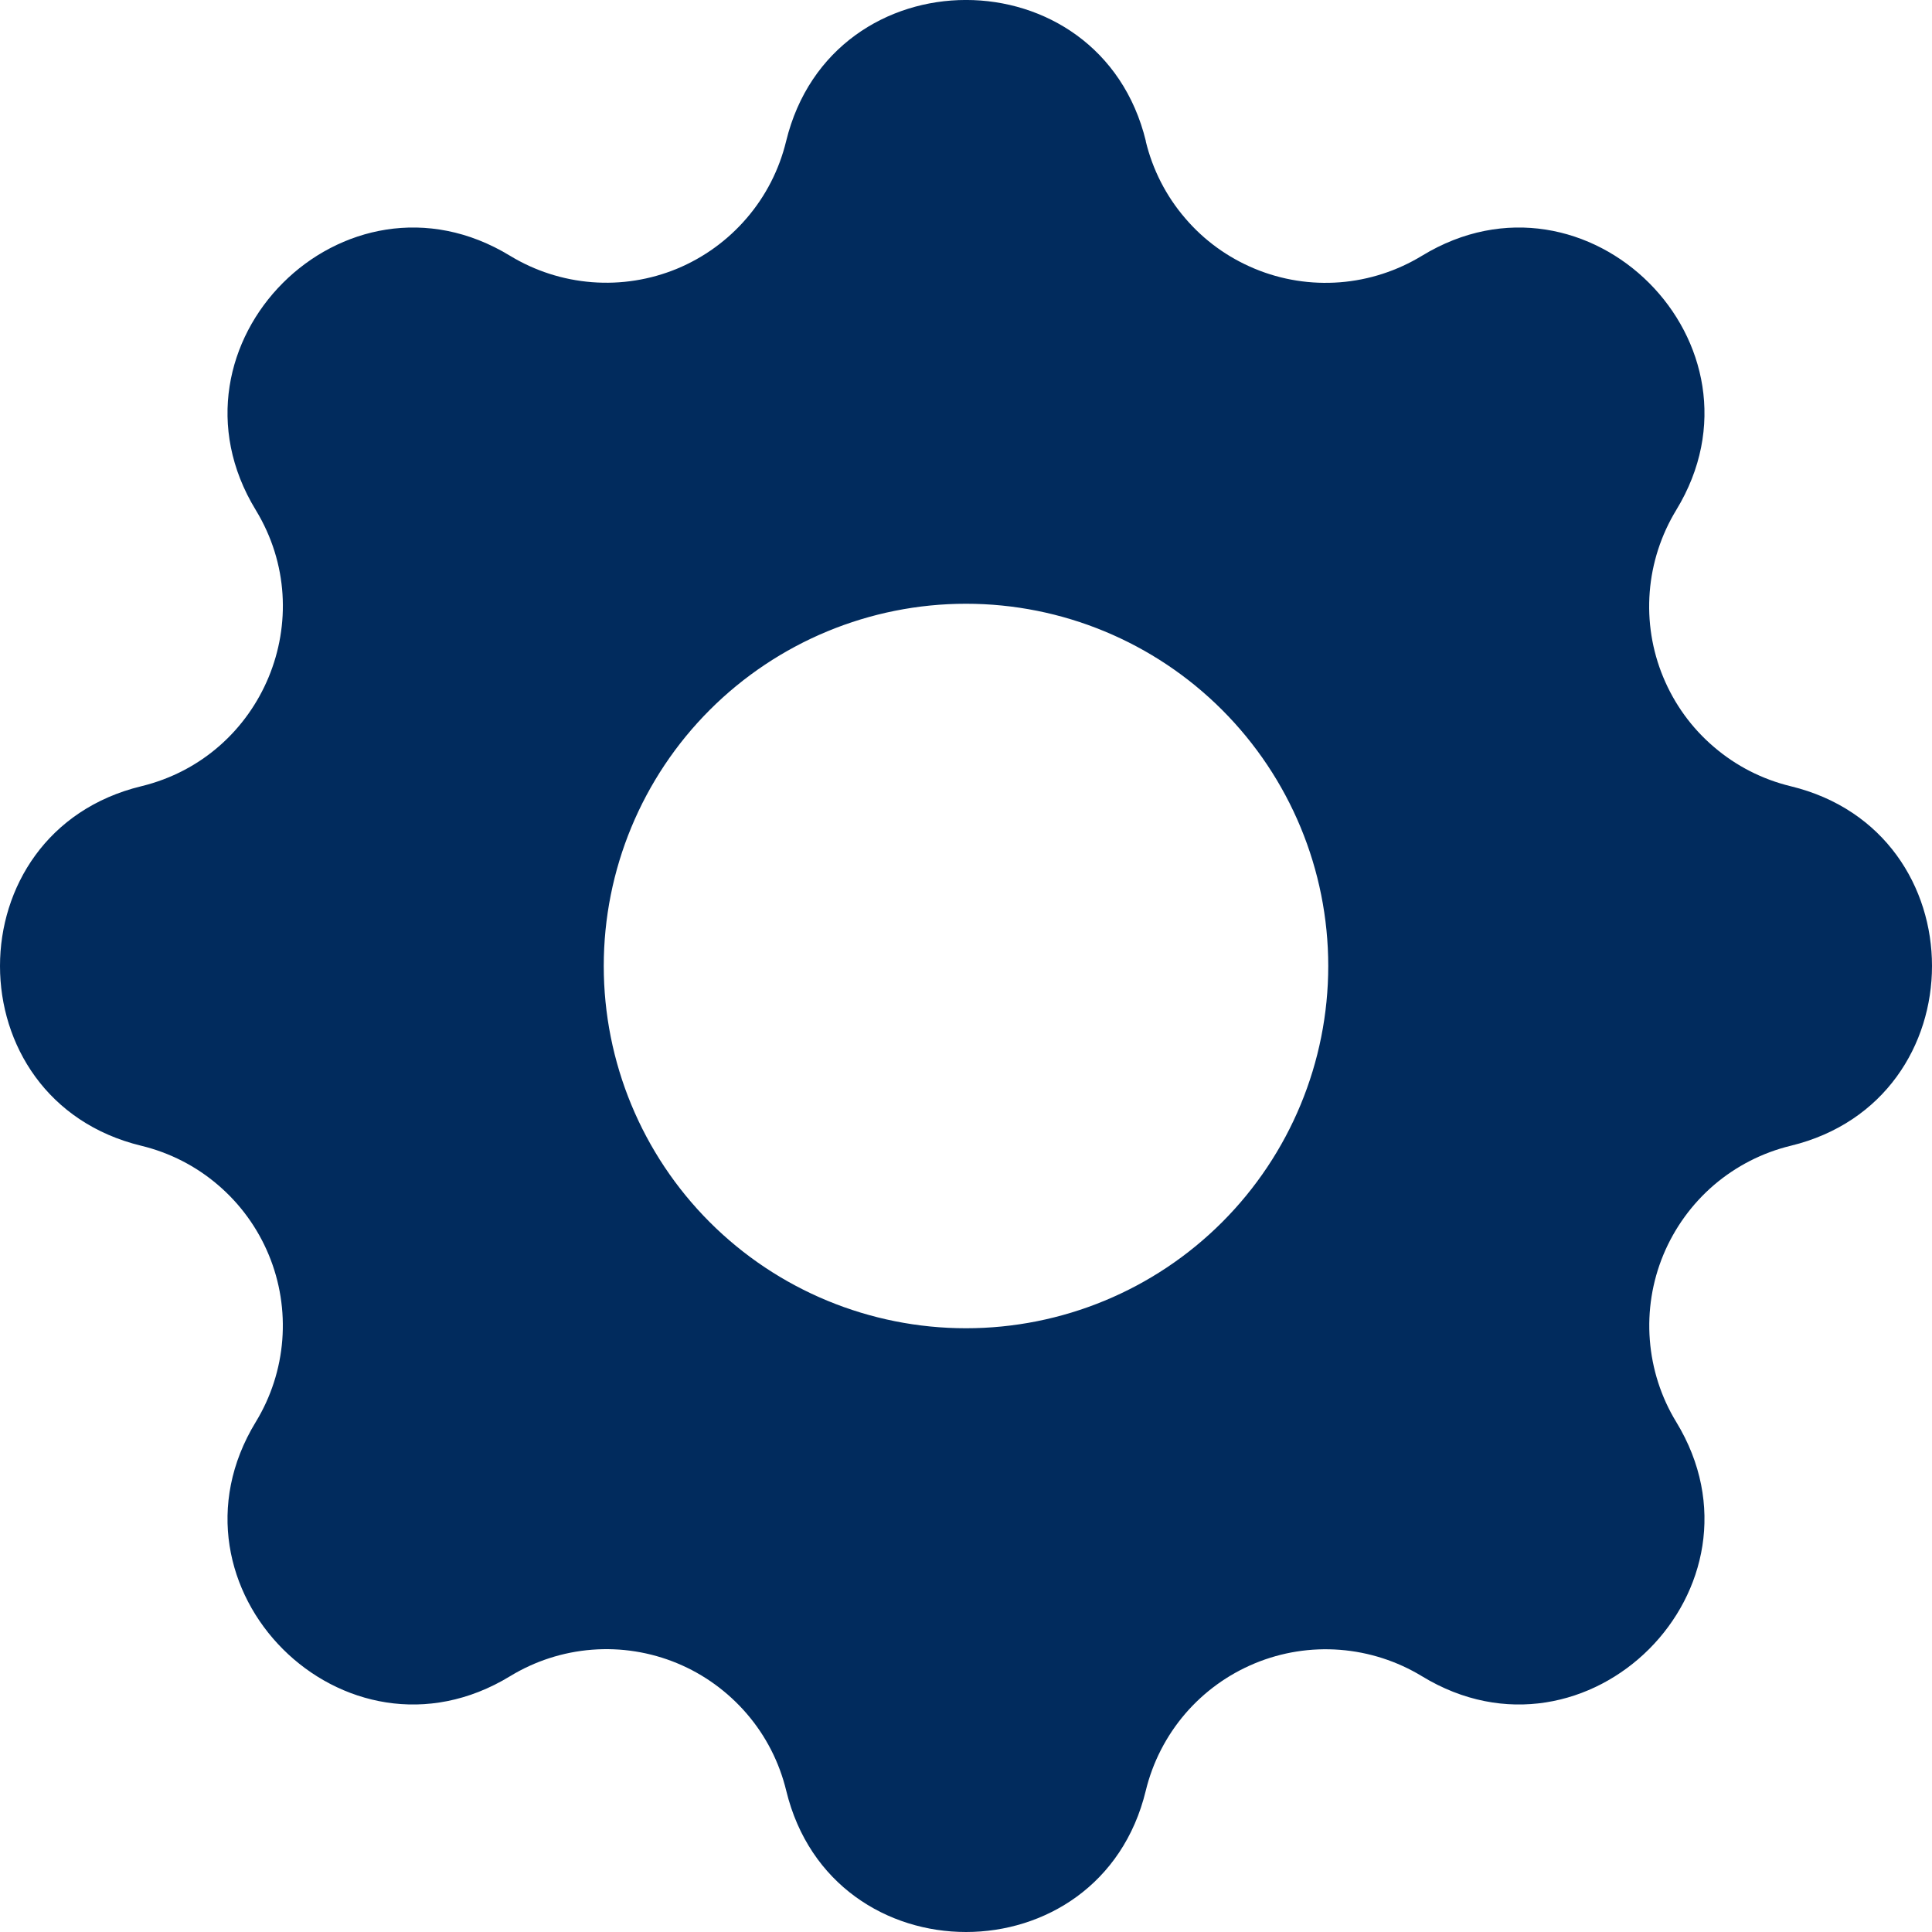 <svg width="18" height="18" viewBox="0 0 18 18" fill="none" xmlns="http://www.w3.org/2000/svg">
<path fill-rule="evenodd" clip-rule="evenodd" d="M10.676 1.316C10.249 -0.439 7.751 -0.439 7.324 1.316C7.26 1.58 7.135 1.825 6.958 2.031C6.782 2.237 6.559 2.399 6.309 2.503C6.058 2.607 5.786 2.65 5.516 2.629C5.245 2.608 4.984 2.524 4.752 2.383C3.208 1.442 1.442 3.209 2.383 4.752C2.99 5.749 2.451 7.049 1.317 7.325C-0.439 7.751 -0.439 10.25 1.317 10.675C1.581 10.739 1.826 10.864 2.032 11.041C2.238 11.217 2.4 11.44 2.504 11.691C2.608 11.942 2.651 12.213 2.63 12.484C2.609 12.755 2.524 13.017 2.383 13.248C1.442 14.792 3.208 16.558 4.752 15.617C4.983 15.476 5.245 15.391 5.516 15.37C5.786 15.349 6.058 15.392 6.309 15.496C6.56 15.6 6.782 15.762 6.959 15.968C7.136 16.174 7.261 16.419 7.325 16.683C7.751 18.439 10.25 18.439 10.675 16.683C10.739 16.419 10.865 16.174 11.041 15.968C11.218 15.762 11.44 15.601 11.691 15.497C11.942 15.393 12.213 15.35 12.484 15.371C12.754 15.392 13.016 15.476 13.248 15.617C14.791 16.558 16.558 14.792 15.617 13.248C15.476 13.017 15.392 12.755 15.371 12.484C15.35 12.214 15.393 11.942 15.497 11.691C15.601 11.441 15.762 11.218 15.968 11.041C16.174 10.865 16.419 10.739 16.683 10.675C18.439 10.249 18.439 7.75 16.683 7.325C16.419 7.261 16.174 7.136 15.968 6.959C15.761 6.783 15.6 6.56 15.496 6.309C15.392 6.059 15.349 5.787 15.37 5.516C15.391 5.246 15.476 4.984 15.617 4.752C16.558 3.209 14.791 1.442 13.248 2.383C13.016 2.524 12.754 2.609 12.484 2.63C12.213 2.651 11.941 2.608 11.691 2.504C11.44 2.4 11.217 2.239 11.041 2.032C10.864 1.826 10.739 1.581 10.675 1.317L10.676 1.316ZM9 12.375C9.895 12.375 10.753 12.02 11.386 11.387C12.019 10.754 12.375 9.895 12.375 9C12.375 8.105 12.019 7.247 11.386 6.614C10.753 5.981 9.895 5.625 9 5.625C8.105 5.625 7.246 5.981 6.613 6.614C5.98 7.247 5.625 8.105 5.625 9C5.625 9.895 5.98 10.754 6.613 11.387C7.246 12.02 8.105 12.375 9 12.375Z" fill="#012B5D"/>
</svg>
